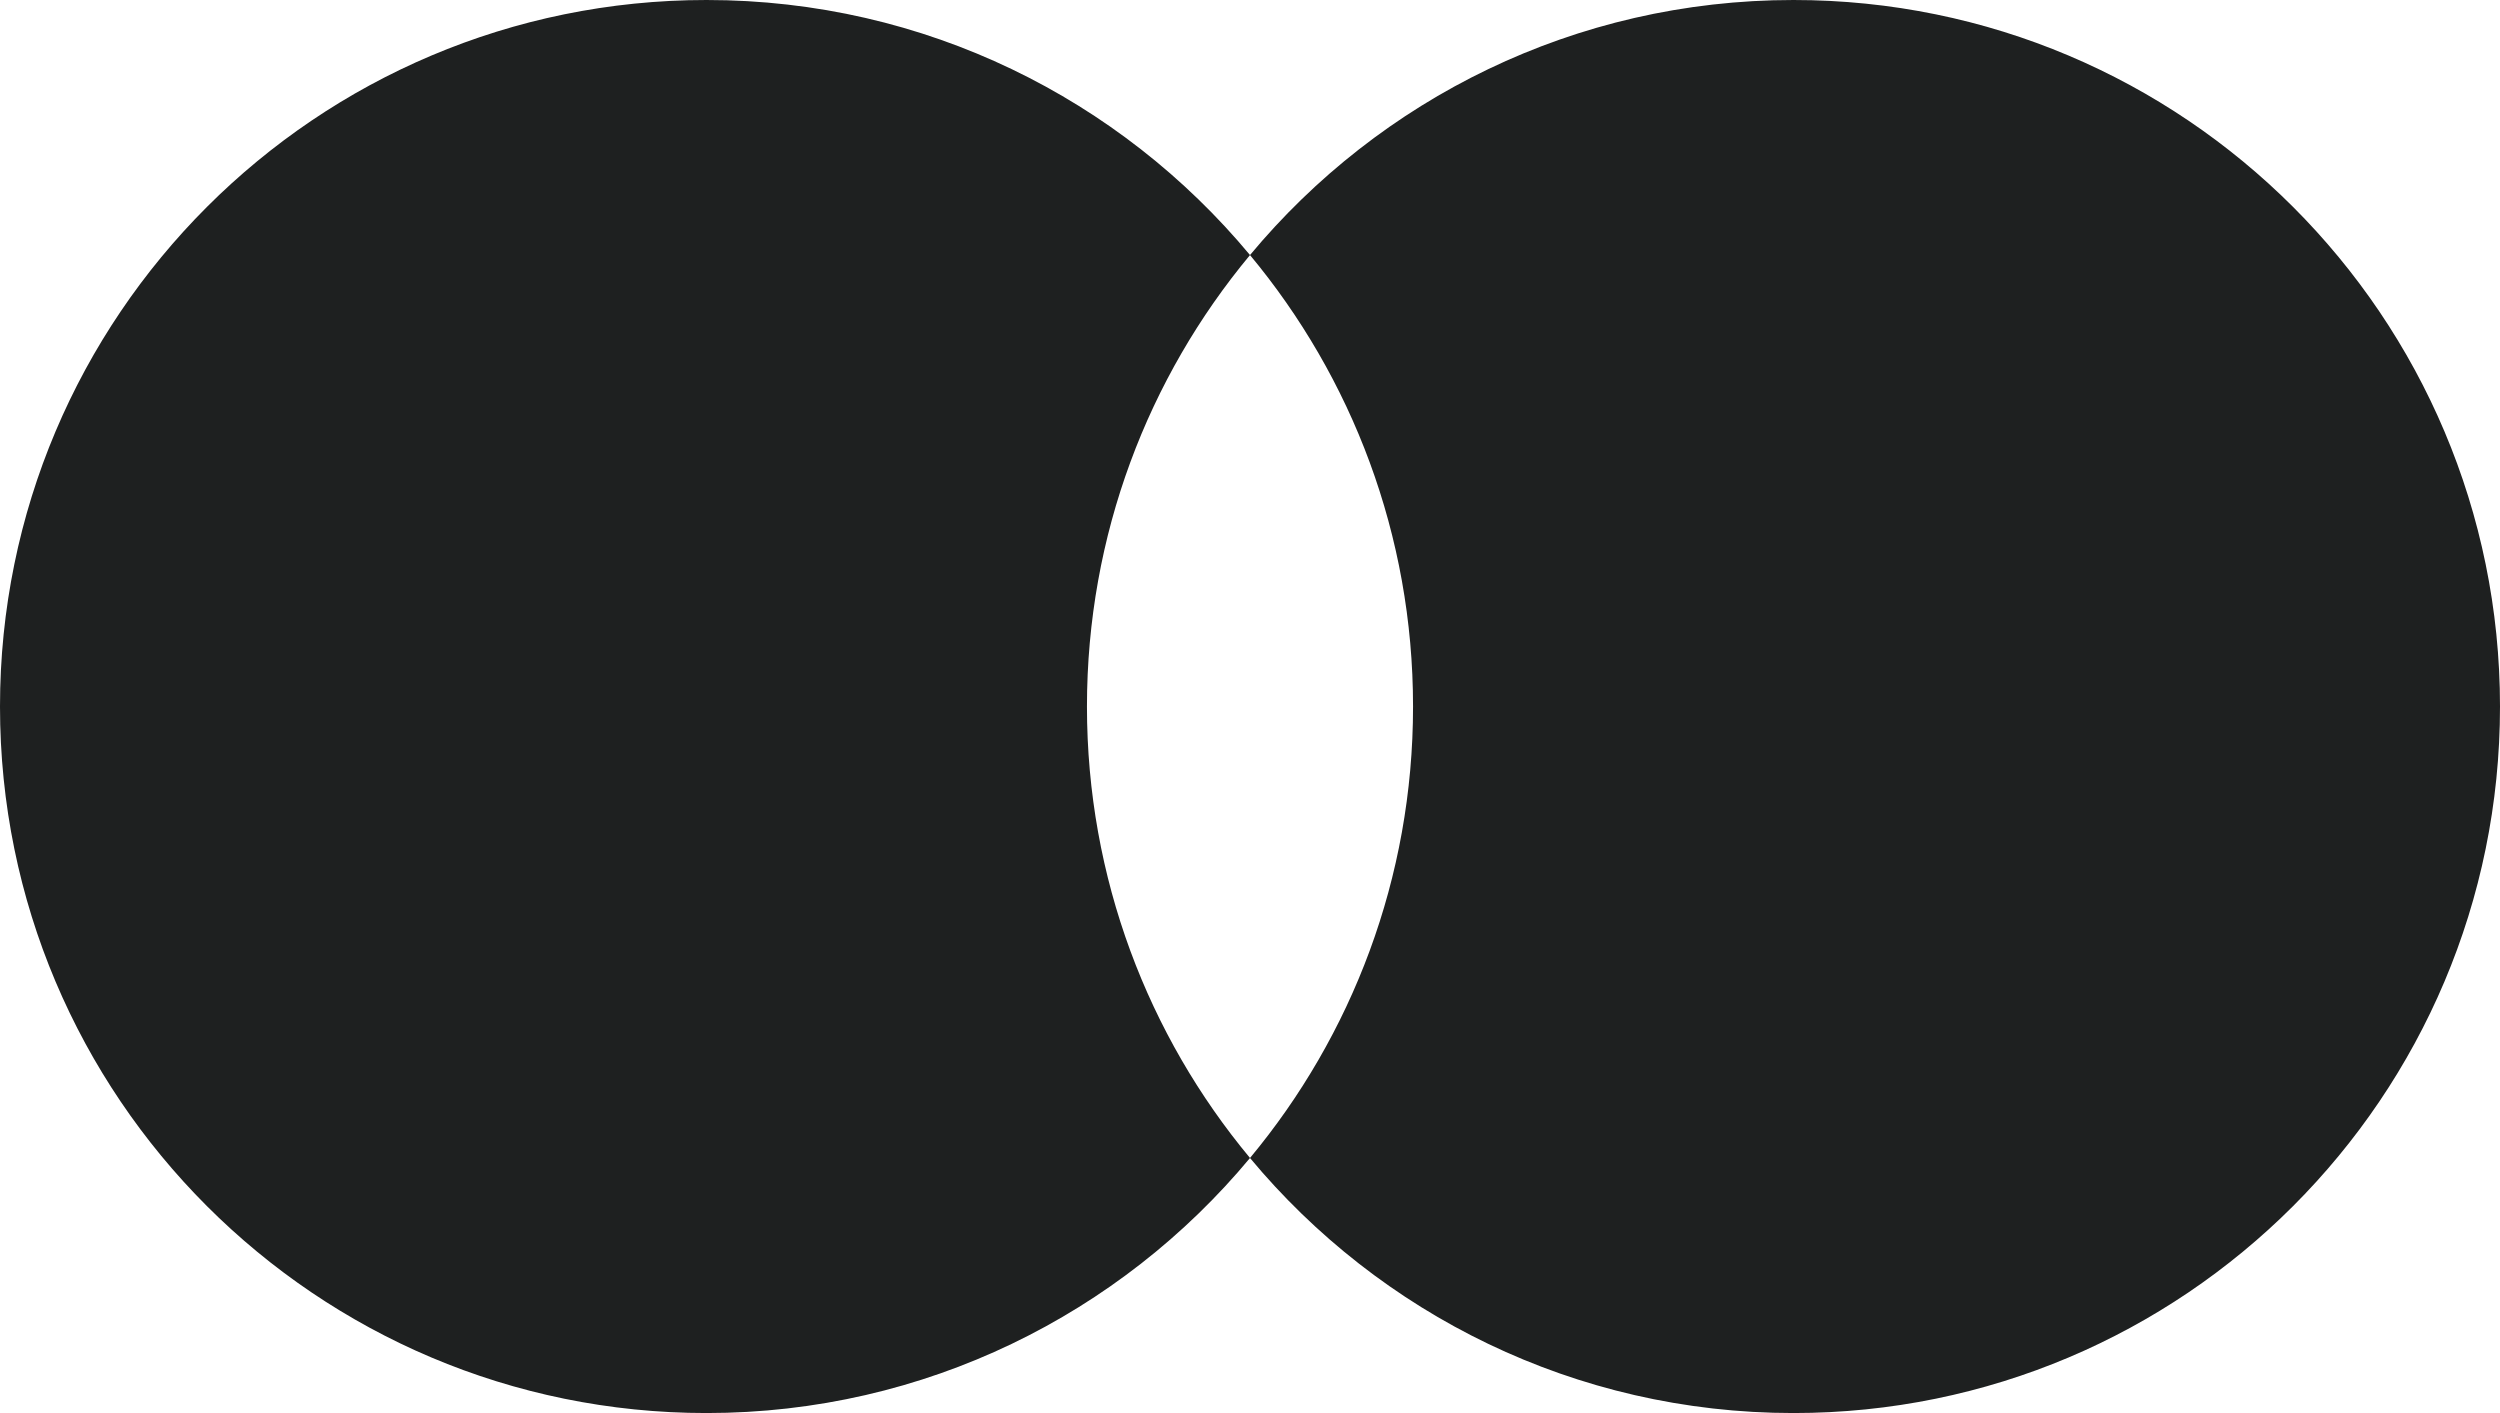 <svg width="46" height="26" viewBox="0 0 46 26" fill="none" xmlns="http://www.w3.org/2000/svg">
<path fill-rule="evenodd" clip-rule="evenodd" d="M23 21.307C24.873 19.055 26 16.159 26 13C26 9.841 24.873 6.945 23 4.693C25.385 1.825 28.979 0 33 0C40.18 0 46 5.82 46 13C46 20.18 40.18 26 33 26C28.979 26 25.385 24.174 23 21.307ZM23 21.307C20.615 24.174 17.021 26 13 26C5.82 26 0 20.18 0 13C0 5.82 5.82 0 13 0C17.021 0 20.615 1.825 23 4.693C21.127 6.945 20 9.841 20 13C20 16.159 21.127 19.055 23 21.307Z" fill="#1E2020"/>
</svg>
